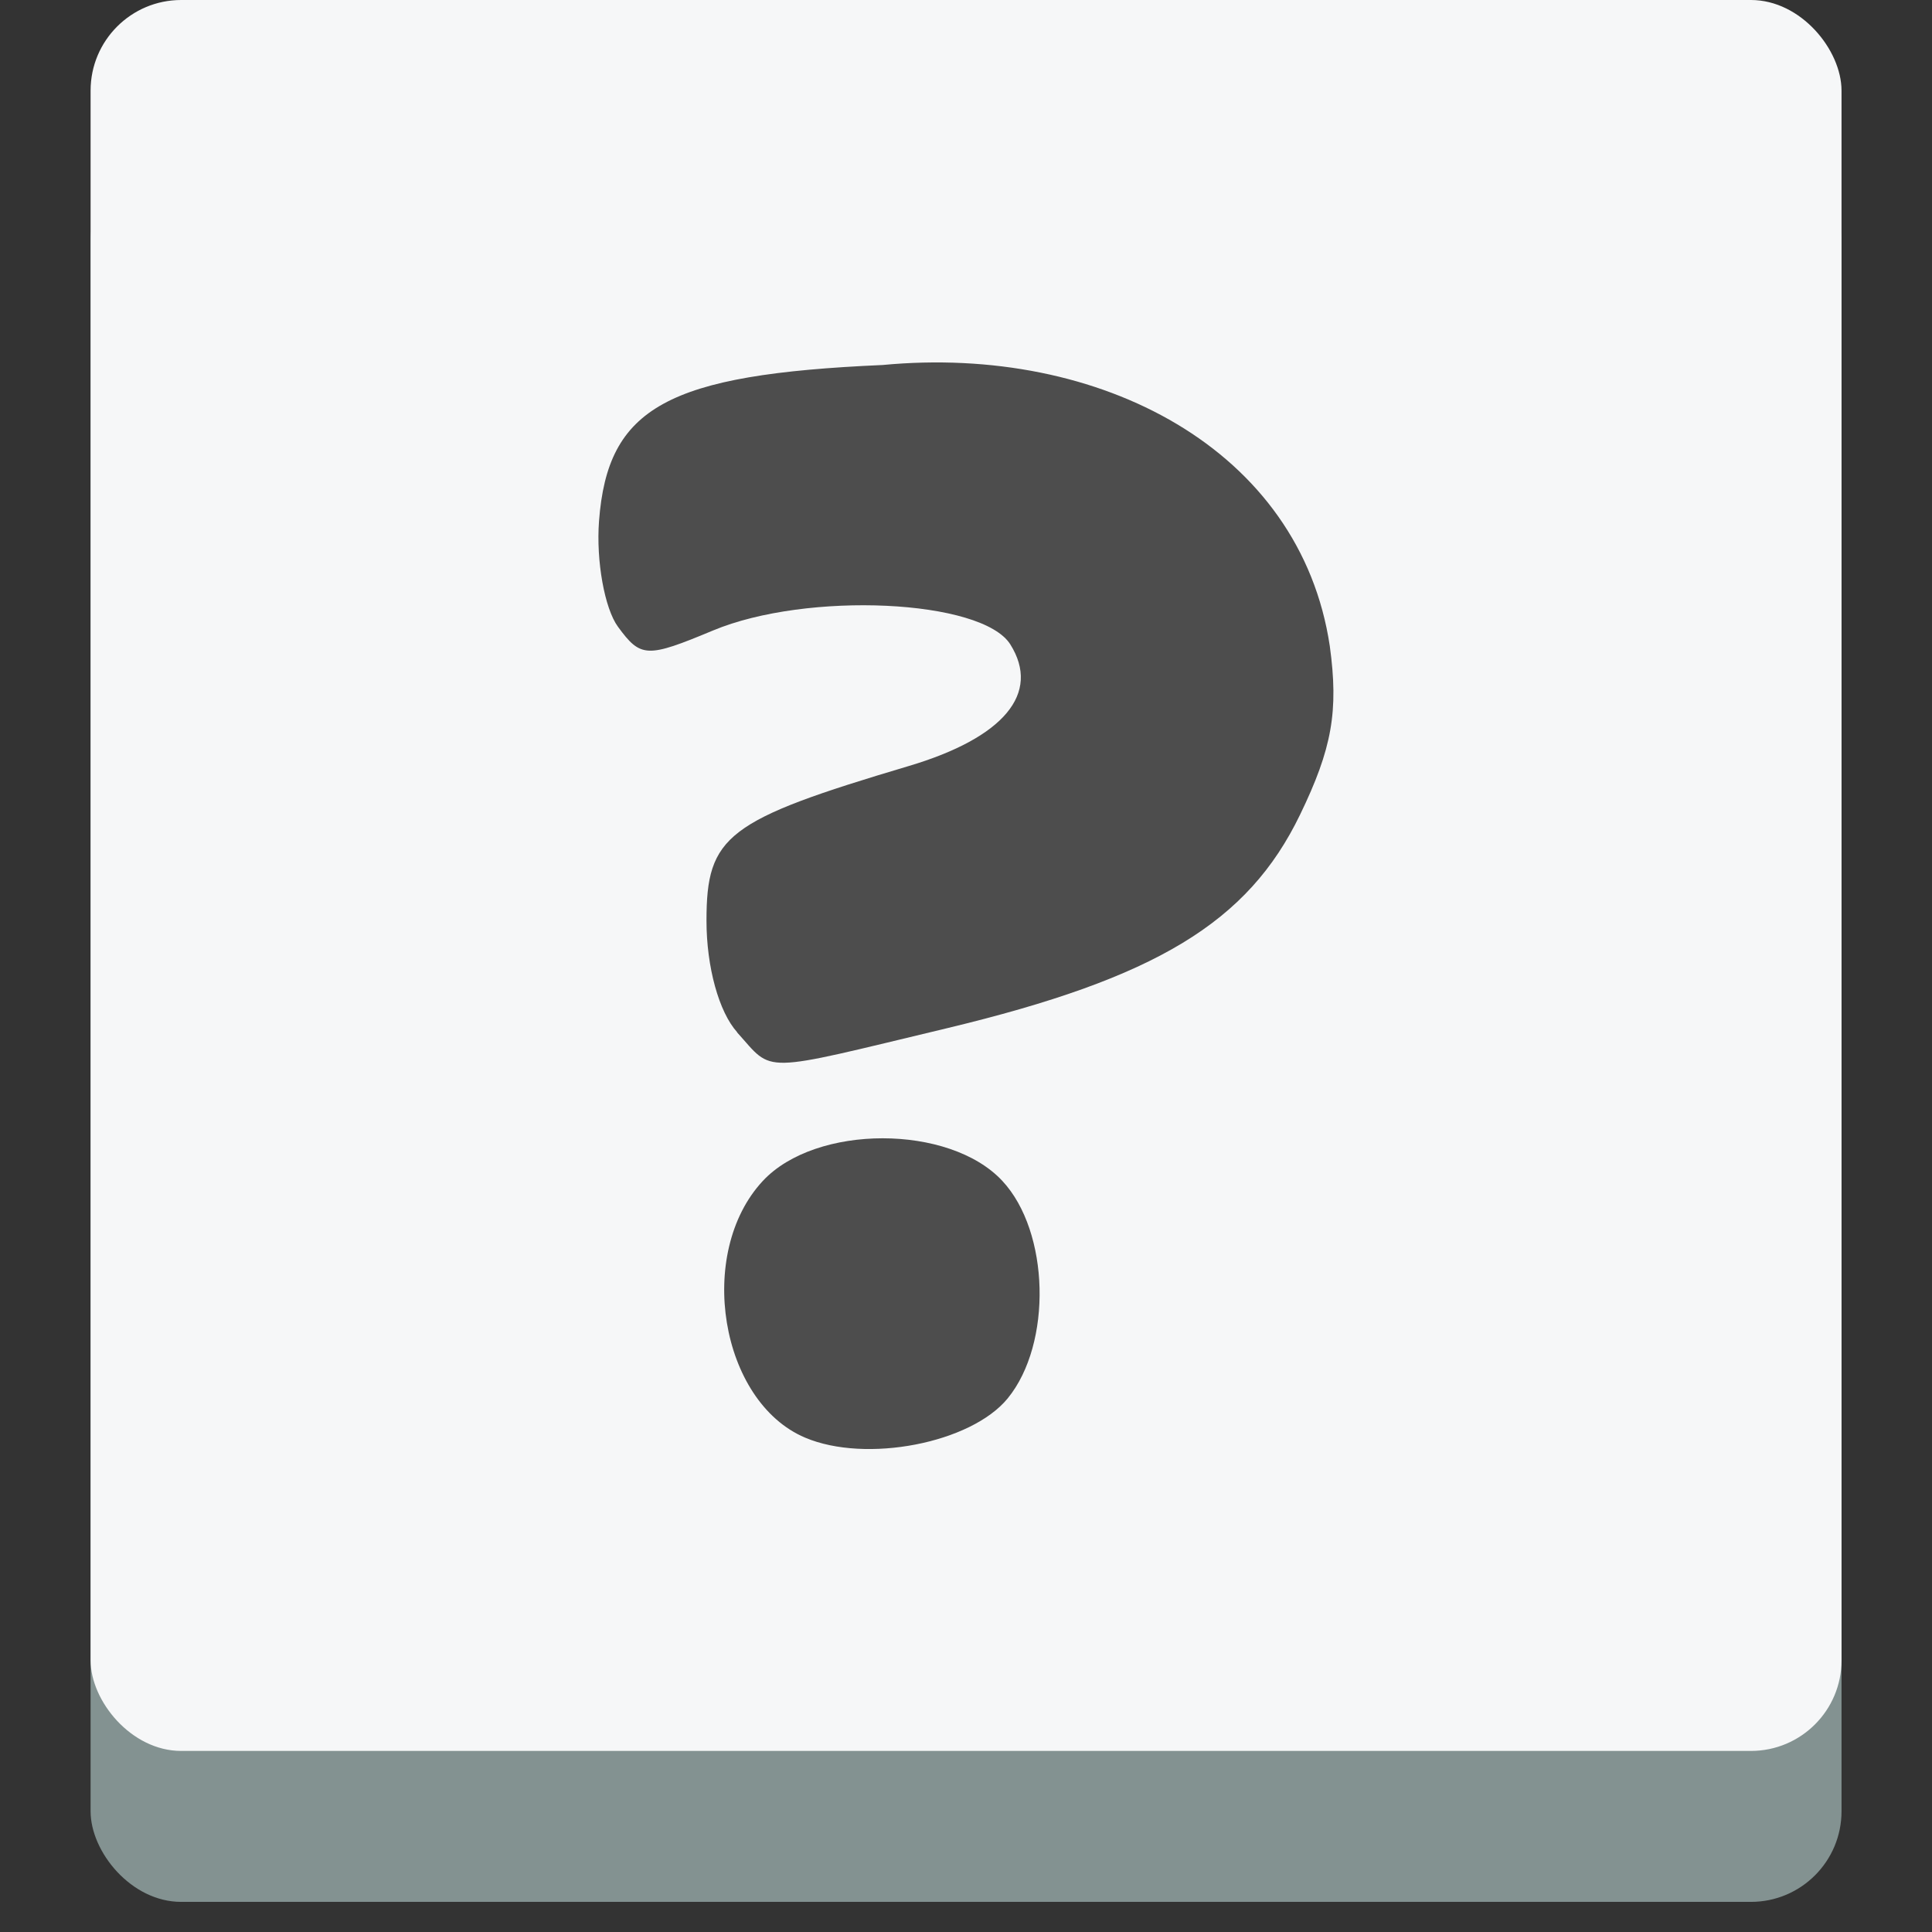 <?xml version="1.0" encoding="UTF-8"?>
<!-- Created with Inkscape (http://www.inkscape.org/) -->
<svg width="64" height="64" version="1.1" viewBox="0 0 16.933 16.933" xml:space="preserve" xmlns="http://www.w3.org/2000/svg"><rect x="0" y="0" width="16.933" height="16.933" fill="#333333" stroke="none"/><g><rect x=".794" y="1.323" width="15.346" height="15.346" rx=".794" ry=".794" fill="#839291"/><rect x=".794" y="-1.1102e-16" width="15.346" height="15.346" rx=".794" ry=".794" fill="#f6f7f8"/><path d="m7.056 12.6c-0.745-0.316-0.959-1.618-0.37-2.25 0.464-0.498 1.636-0.498 2.099 0 0.415 0.445 0.439 1.426 0.047 1.906-0.321 0.393-1.242 0.571-1.776 0.344zm-0.595-3.553c-0.16-0.177-0.269-0.572-0.269-0.977 0-0.747 0.176-0.881 1.772-1.356 0.834-0.248 1.16-0.637 0.891-1.066-0.248-0.395-1.78-0.467-2.606-0.122-0.58 0.242-0.633 0.24-0.833-0.033-0.117-0.16-0.192-0.577-0.166-0.925 0.075-0.999 0.597-1.286 2.486-1.369 1.909-0.181 3.662 0.741 3.919 2.464 0.078 0.57 0.02 0.898-0.261 1.478-0.457 0.945-1.262 1.431-3.095 1.871-1.666 0.399-1.513 0.396-1.84 0.035z" fill="#4d4d4d" stroke-width=".162"/></g></svg>
